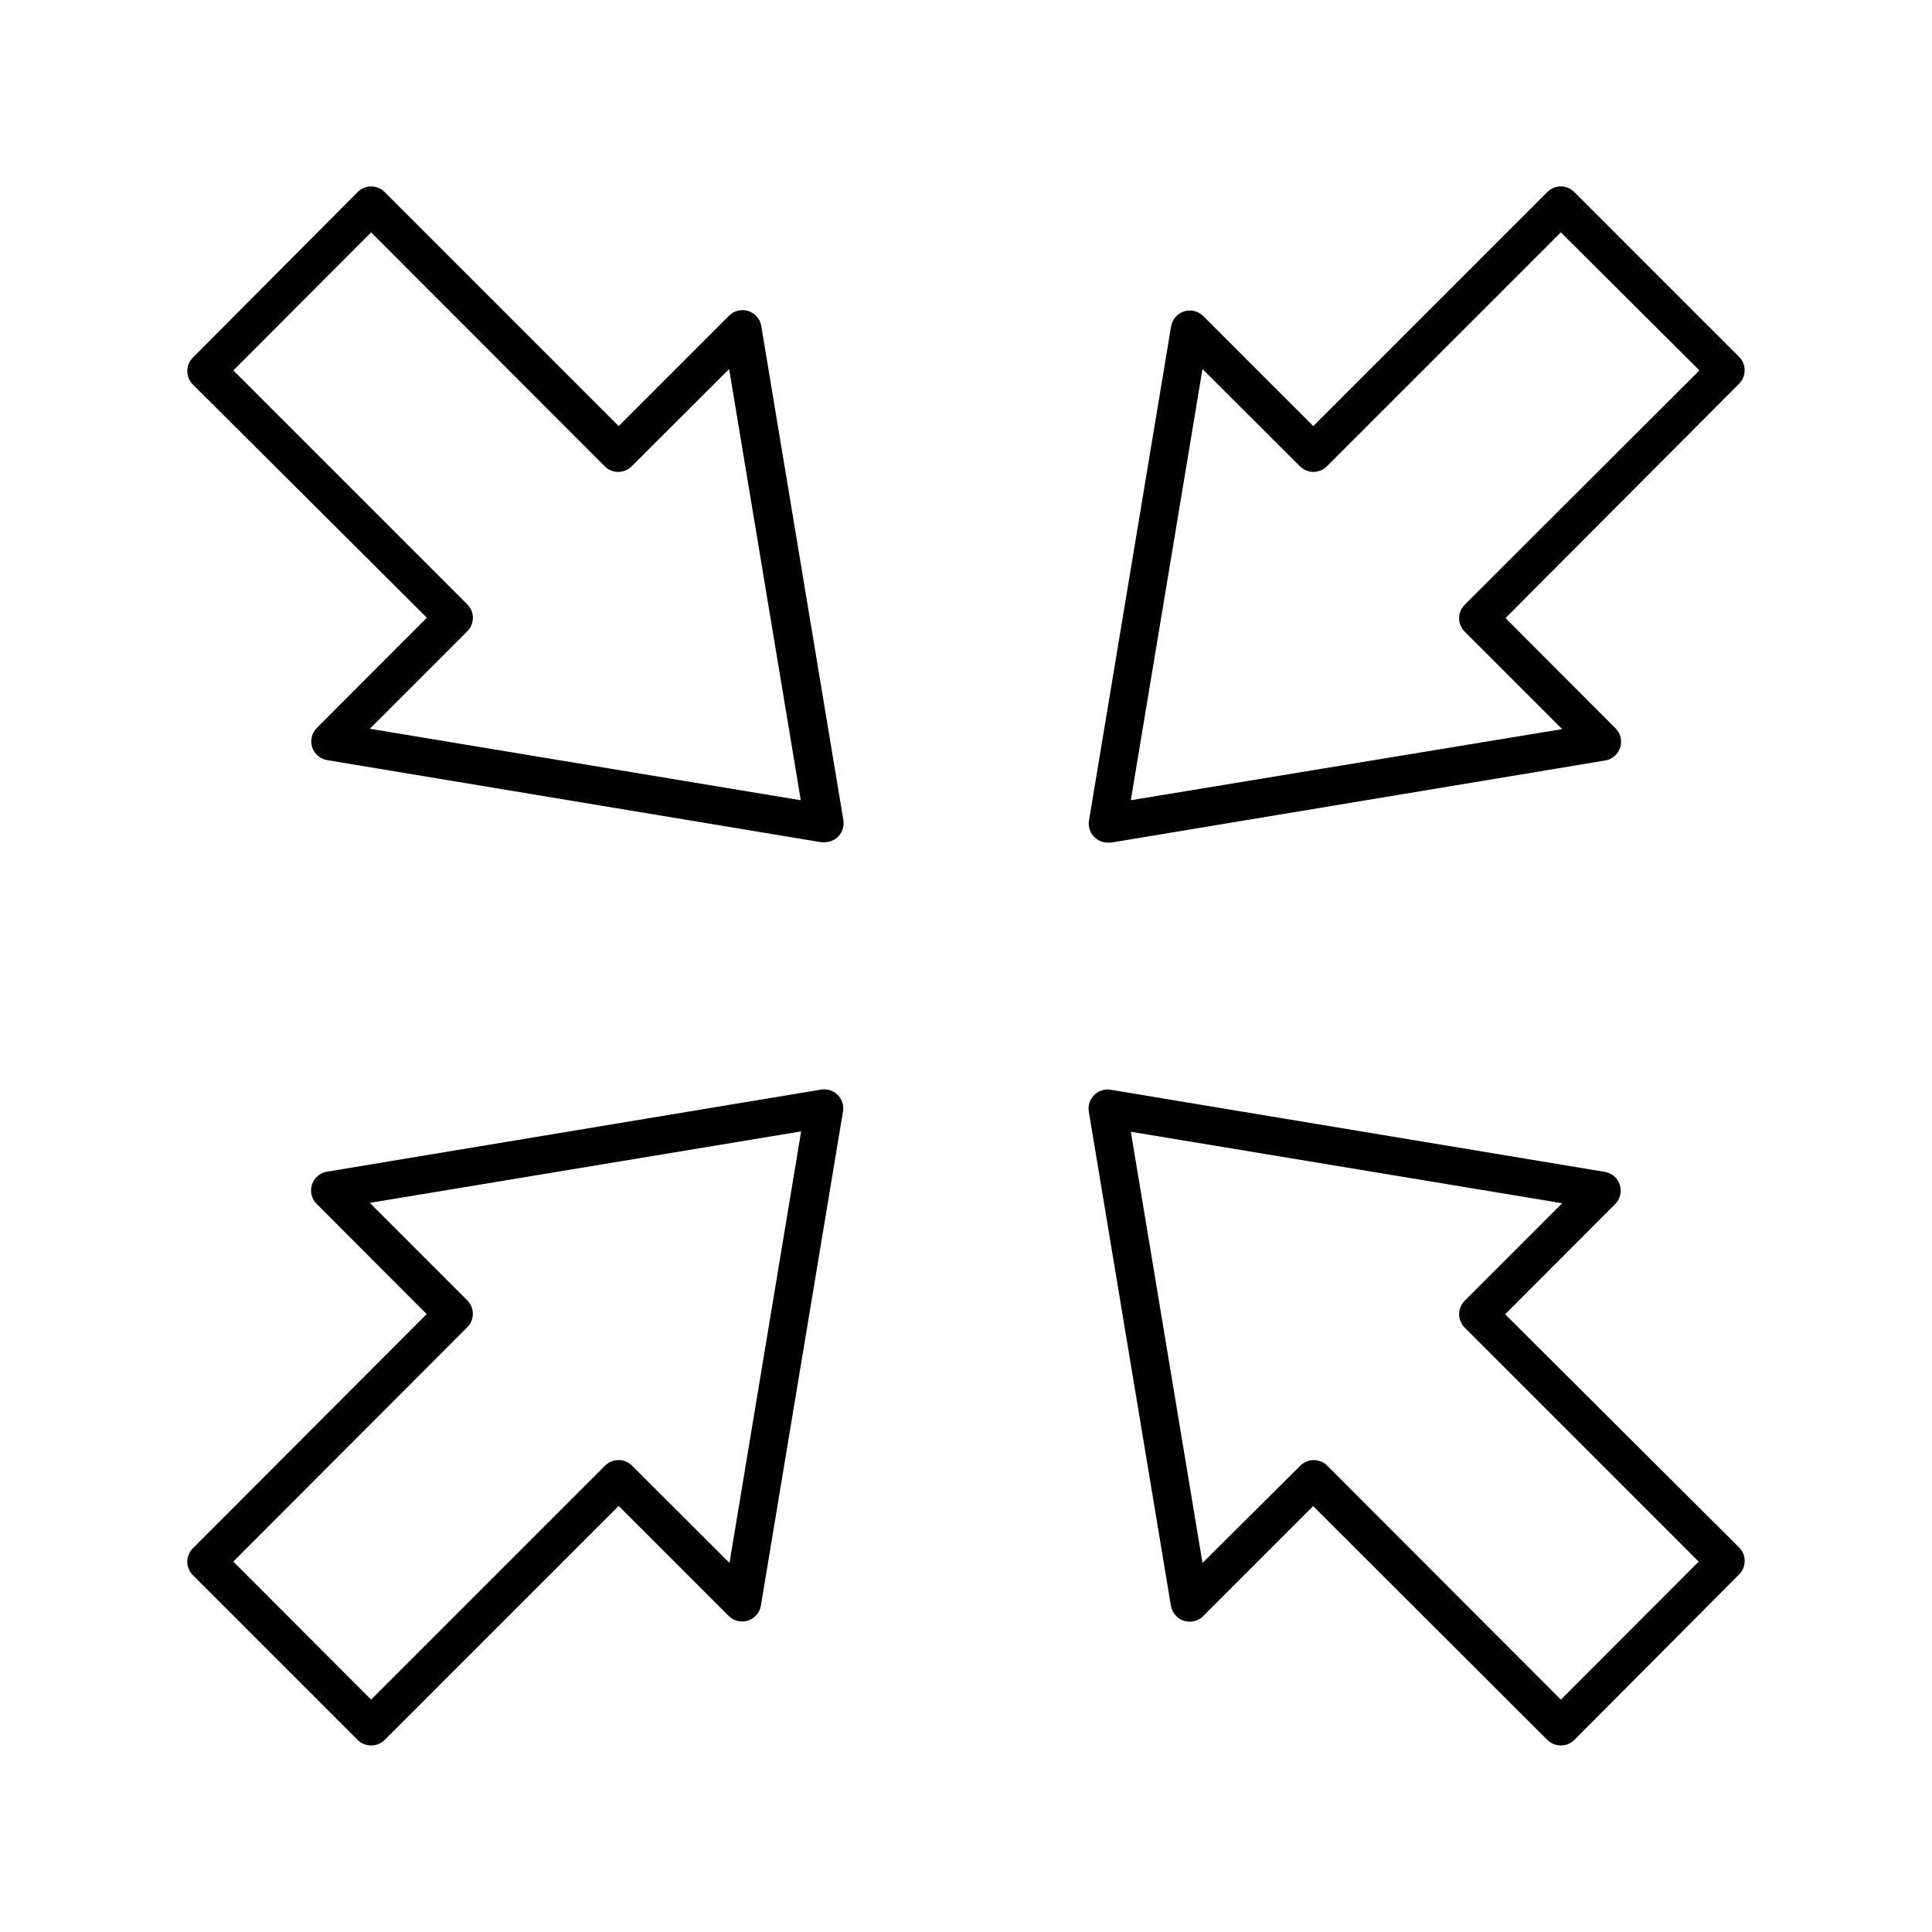<?xml version="1.0" encoding="UTF-8"?>
<!-- Uploaded to: ICON Repo, www.iconrepo.com, Generator: ICON Repo Mixer Tools -->
<svg fill="#000000" width="800px" height="800px" version="1.1" viewBox="144 144 512 512" xmlns="http://www.w3.org/2000/svg">
 <g>
  <path d="m238.78 605.1c0.949 0.945 2.234 1.469 3.574 1.461 1.34 0.008 2.629-0.516 3.578-1.461l62.02-62.016 29.172 29.172v-0.004c1.332 1.324 3.289 1.797 5.082 1.223 1.789-0.57 3.113-2.09 3.43-3.941l21.766-130.99c0.266-1.602-0.258-3.234-1.406-4.387-1.152-1.148-2.785-1.672-4.387-1.406l-130.99 21.766c-1.852 0.316-3.371 1.641-3.945 3.43-0.57 1.789-0.098 3.75 1.227 5.082l29.172 29.223-61.973 62.07c-0.93 0.938-1.453 2.203-1.461 3.527-0.008 1.336 0.52 2.625 1.461 3.574zm29.066-109.38c1.953-1.965 1.953-5.141 0-7.106l-25.844-25.844 114.31-18.941-18.992 114.36-25.844-25.797c-1.965-1.953-5.141-1.953-7.106 0l-62.02 62.02-36.527-36.578z"/>
  <path d="m573.26 457.99c-0.57-1.785-2.086-3.106-3.93-3.426l-130.99-21.766h0.004c-1.605-0.266-3.238 0.258-4.387 1.406-1.148 1.152-1.676 2.785-1.41 4.387l21.766 130.99c0.32 1.852 1.641 3.371 3.434 3.941 1.789 0.574 3.746 0.102 5.082-1.223l29.172-29.172 62.066 61.969c0.953 0.945 2.238 1.469 3.578 1.461 1.34 0.008 2.625-0.516 3.578-1.461l43.68-43.879c0.941-0.953 1.469-2.238 1.461-3.578-0.008-1.32-0.531-2.59-1.461-3.527l-62.02-61.816 29.172-29.223c1.32-1.336 1.785-3.297 1.207-5.086zm-41.109 30.73c-1.953 1.965-1.953 5.141 0 7.106l62.02 62.02-36.527 36.578-61.918-62.023c-1.965-1.953-5.141-1.953-7.106 0l-25.945 25.797-18.992-114.27 114.31 18.941z"/>
  <path d="m257.12 307.7-29.172 29.223h0.004c-1.324 1.332-1.797 3.293-1.227 5.082 0.574 1.789 2.094 3.113 3.945 3.434l130.99 21.766h0.805v-0.004c1.488 0.02 2.91-0.621 3.879-1.746 0.973-1.129 1.398-2.629 1.16-4.098l-21.766-130.99v0.004c-0.32-1.852-1.641-3.375-3.434-3.945-1.789-0.57-3.746-0.102-5.082 1.223l-29.27 29.273-62.02-62.02c-0.945-0.953-2.234-1.492-3.578-1.492s-2.629 0.539-3.574 1.492l-43.684 43.883c-0.941 0.949-1.469 2.234-1.461 3.574 0.008 1.324 0.531 2.59 1.461 3.527zm-14.762-102.12 61.918 62.02c1.965 1.953 5.141 1.953 7.106 0l25.844-25.797 18.992 114.27-114.21-18.941 25.844-25.844v-0.004c1.953-1.965 1.953-5.137 0-7.102l-62.016-62.02z"/>
  <path d="m554.06 194.9-62.02 62.02-29.172-29.172h0.004c-1.336-1.324-3.293-1.797-5.082-1.223-1.793 0.57-3.113 2.09-3.434 3.941l-21.766 130.99c-0.238 1.469 0.188 2.969 1.16 4.098 0.969 1.125 2.391 1.766 3.879 1.746h0.805l130.99-21.766c1.852-0.316 3.371-1.641 3.945-3.43 0.57-1.789 0.098-3.75-1.227-5.082l-29.172-29.223 61.922-62.117c0.93-0.941 1.453-2.207 1.461-3.527 0.008-1.34-0.52-2.629-1.461-3.578l-43.68-43.68c-0.945-0.953-2.234-1.492-3.578-1.492s-2.633 0.539-3.578 1.492zm40.305 47.258-62.219 62.117c-1.953 1.965-1.953 5.141 0 7.106l25.844 25.844-114.31 18.844 18.992-114.27 25.844 25.797h0.004c1.965 1.953 5.137 1.953 7.102 0l62.02-62.02z"/>
 </g>
</svg>